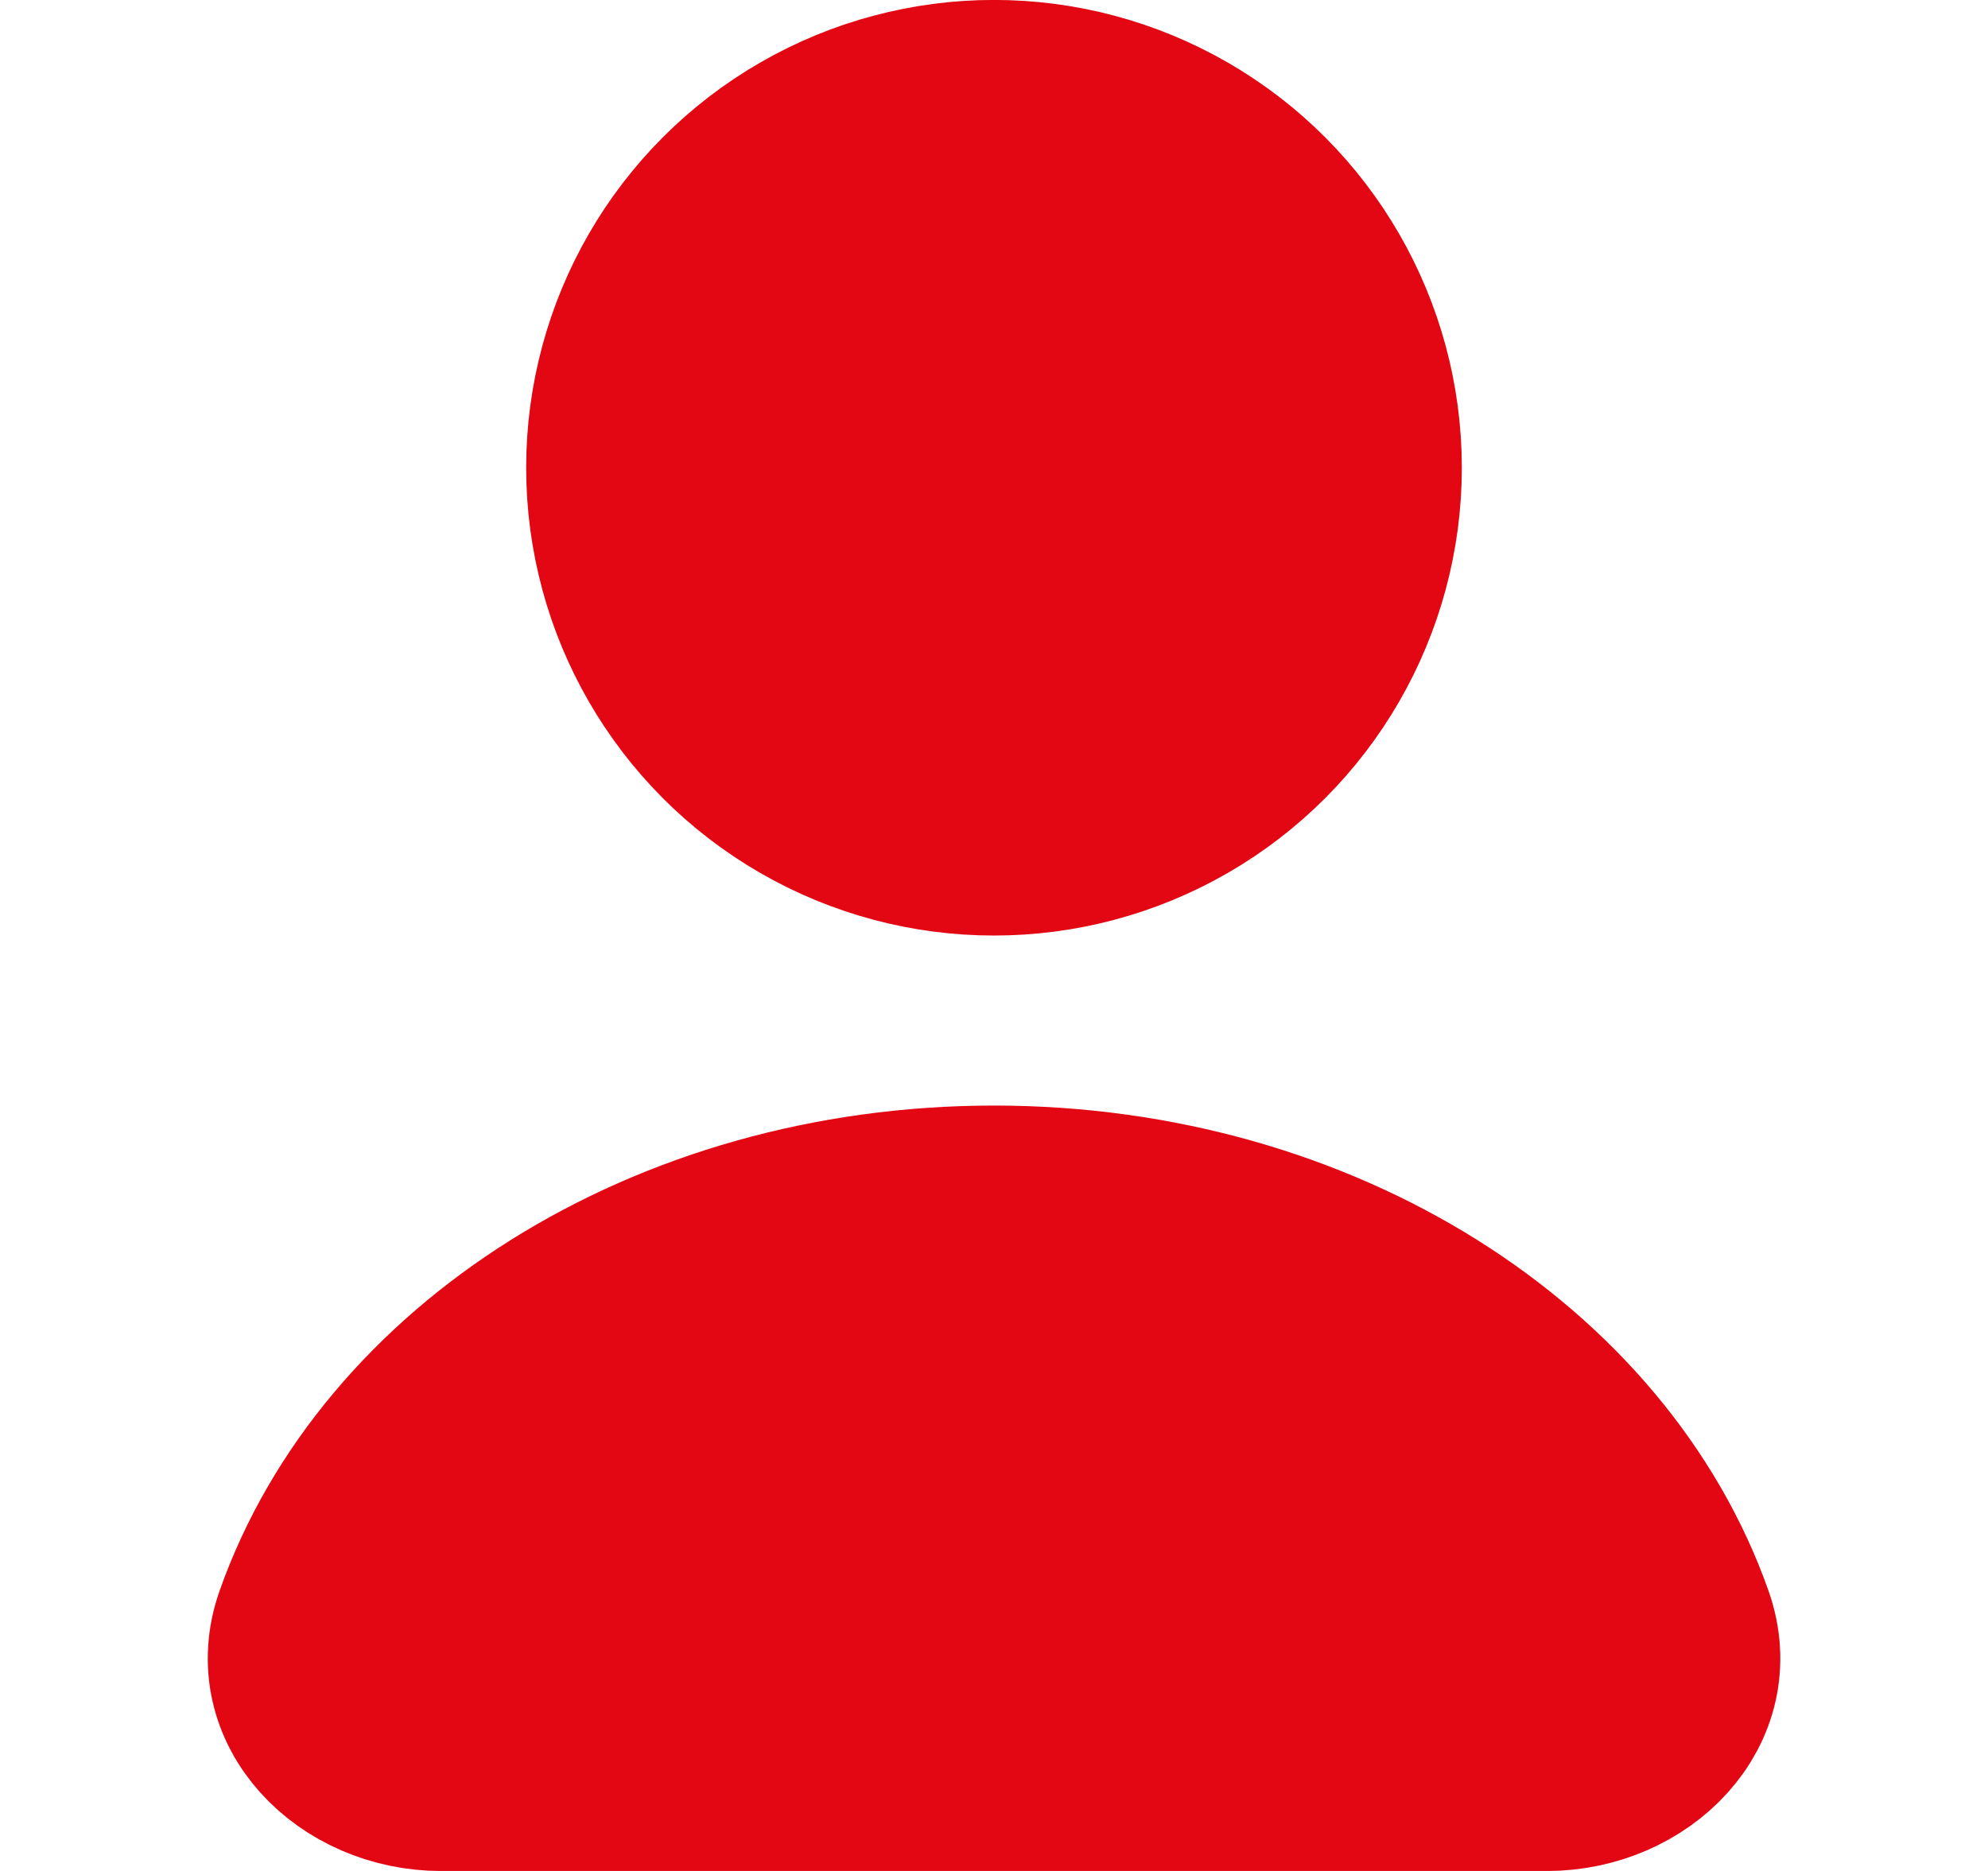 <svg width="17" height="16" viewBox="0 0 17 16" fill="none" xmlns="http://www.w3.org/2000/svg">
<g clip-path="url(#clip0_2028_32986)">
<path d="M3.773 15.273C2.97 15.273 2.296 14.603 2.564 13.846C3.311 11.727 5.684 10.182 8.5 10.182C11.317 10.182 13.689 11.727 14.437 13.846C14.704 14.603 14.031 15.273 13.227 15.273H3.773Z" fill="#E30613" stroke="#E30613" stroke-width="1.455" stroke-linecap="round" stroke-linejoin="round"/>
<circle cx="8.5" cy="4" r="3.273" fill="#E30613" stroke="#E30613" stroke-width="1.455"/>
</g>
<defs>
<clipPath id="clip0_2028_32986">
<rect width="16" height="16" fill="white" transform="translate(0.5)"/>
</clipPath>
</defs>
</svg>
